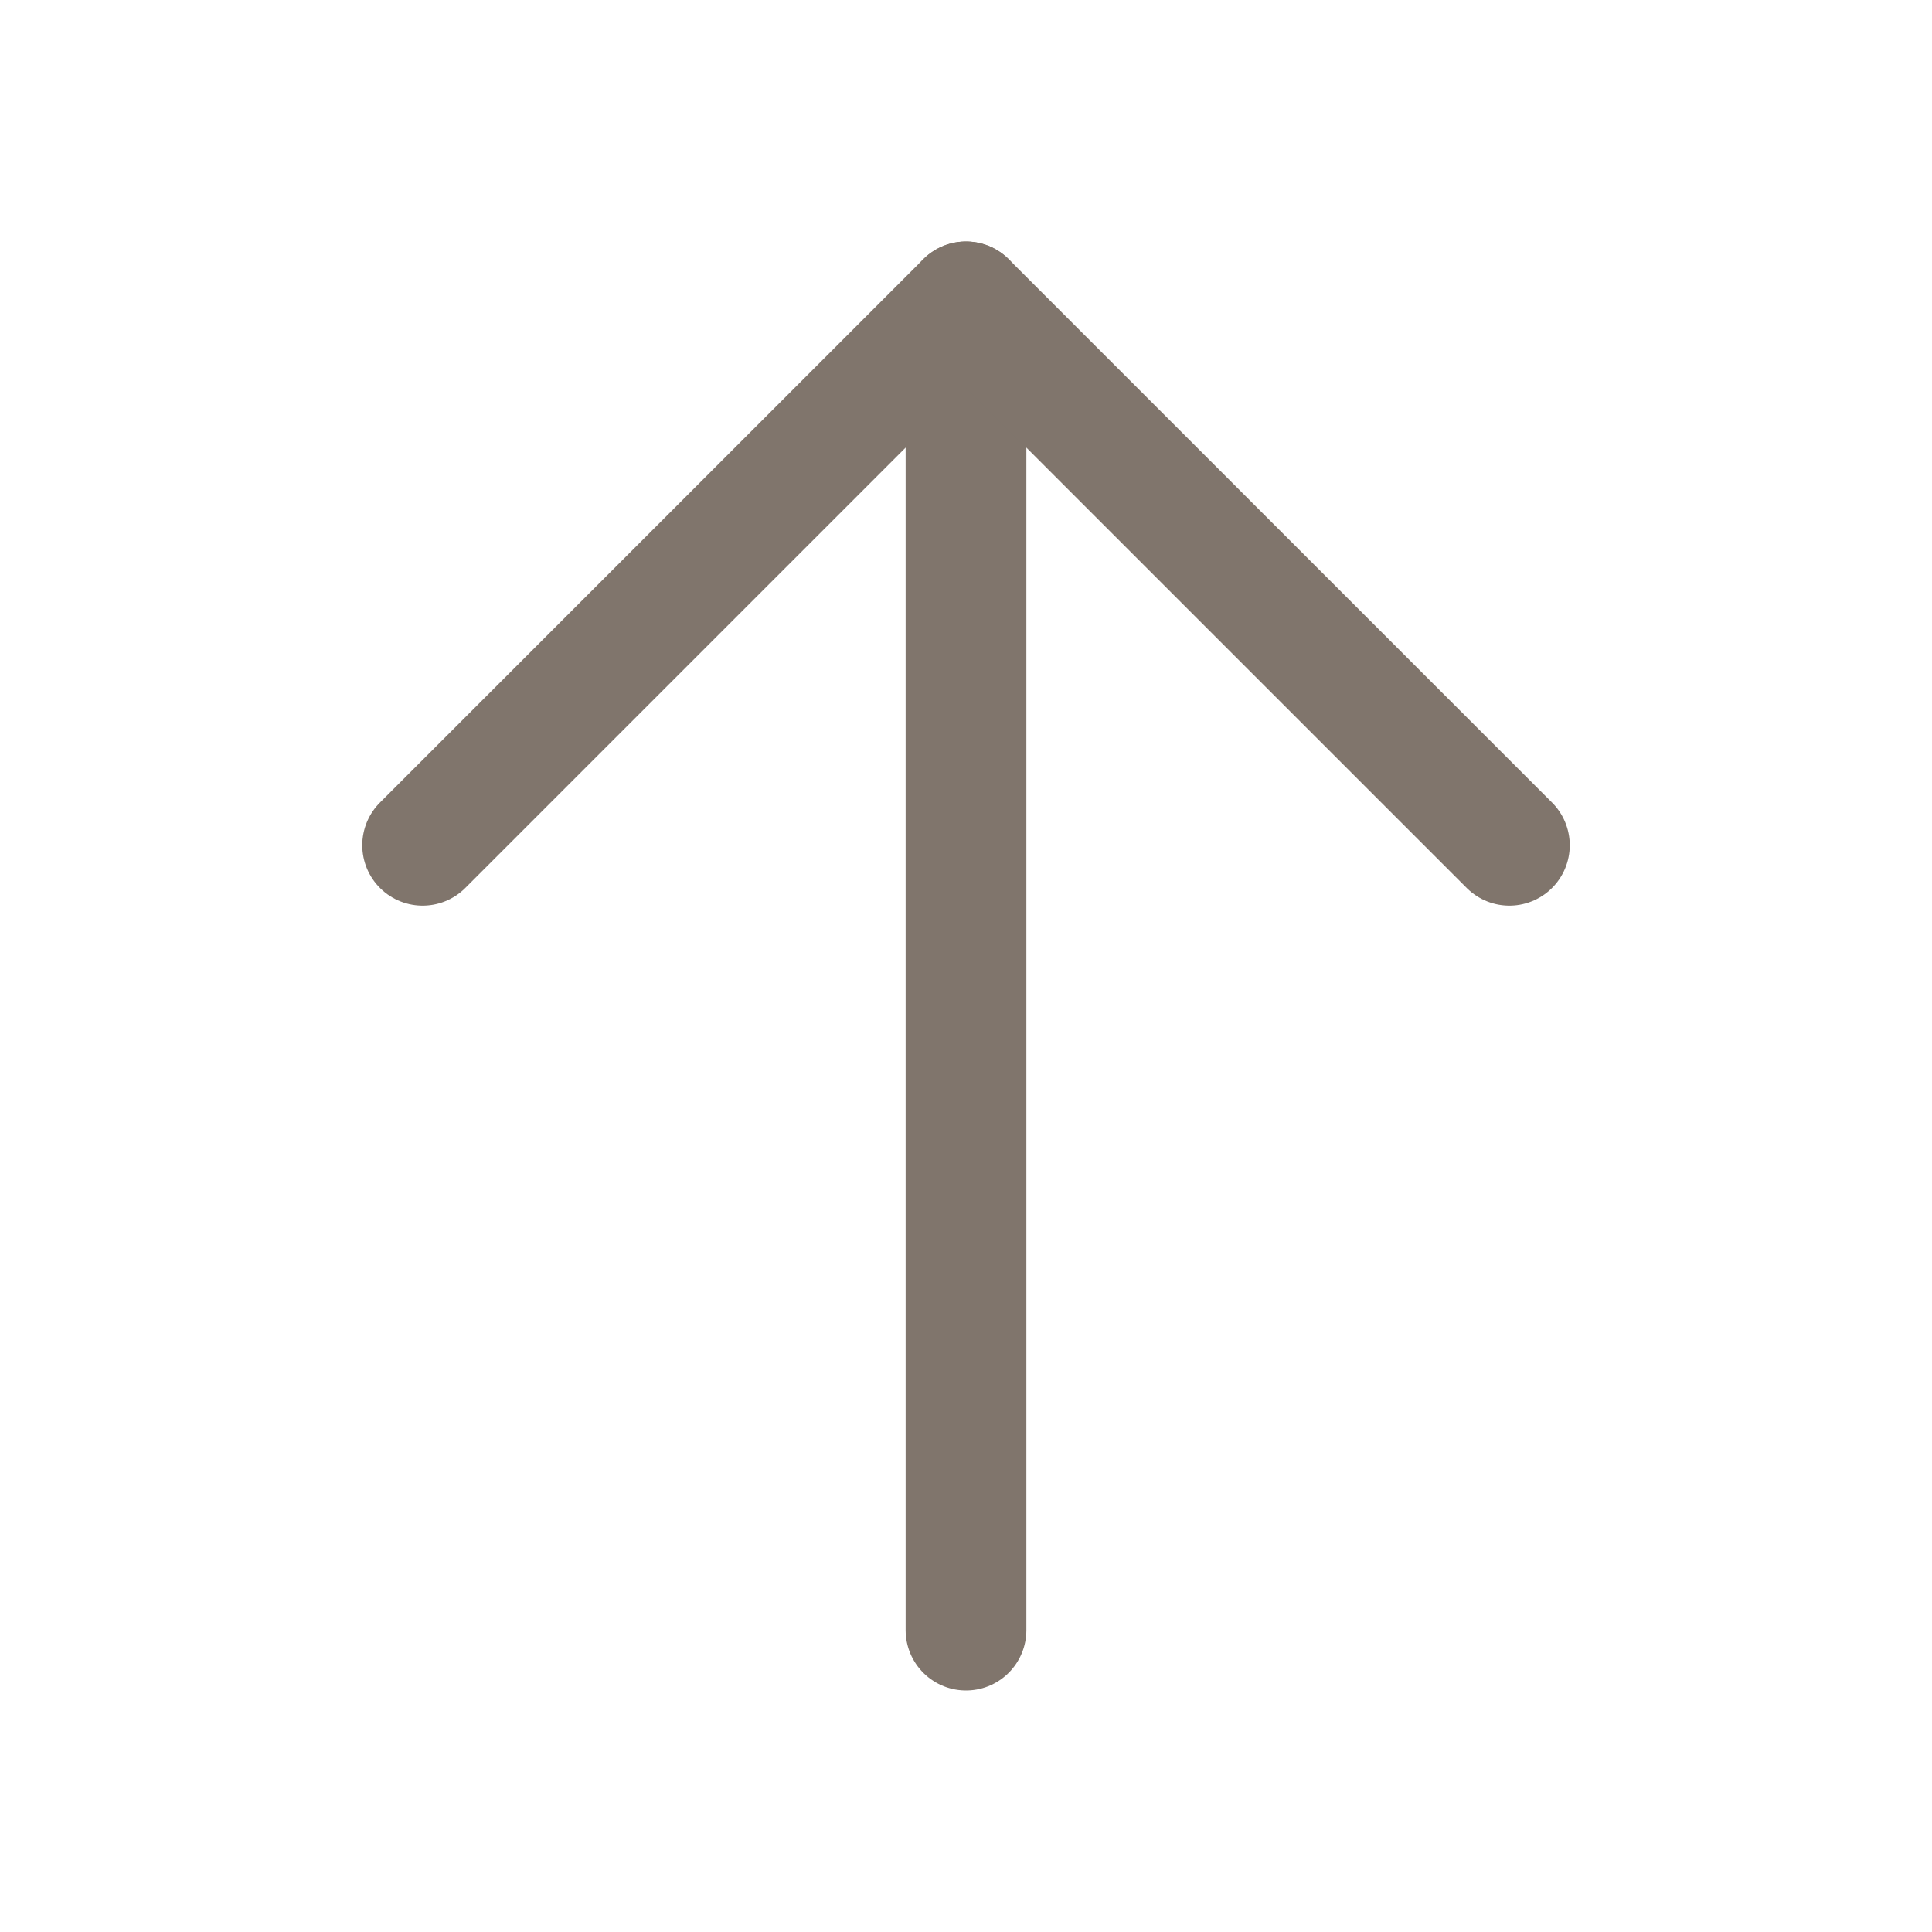 <svg width="32" height="32" viewBox="0 0 32 32" fill="none" xmlns="http://www.w3.org/2000/svg">
<path d="M16 27V5" stroke="#80756C" stroke-width="2" stroke-linecap="round" stroke-linejoin="round"/>
<path d="M7 14L16 5L25 14" stroke="#80756C" stroke-width="2" stroke-linecap="round" stroke-linejoin="round"/>
</svg>
